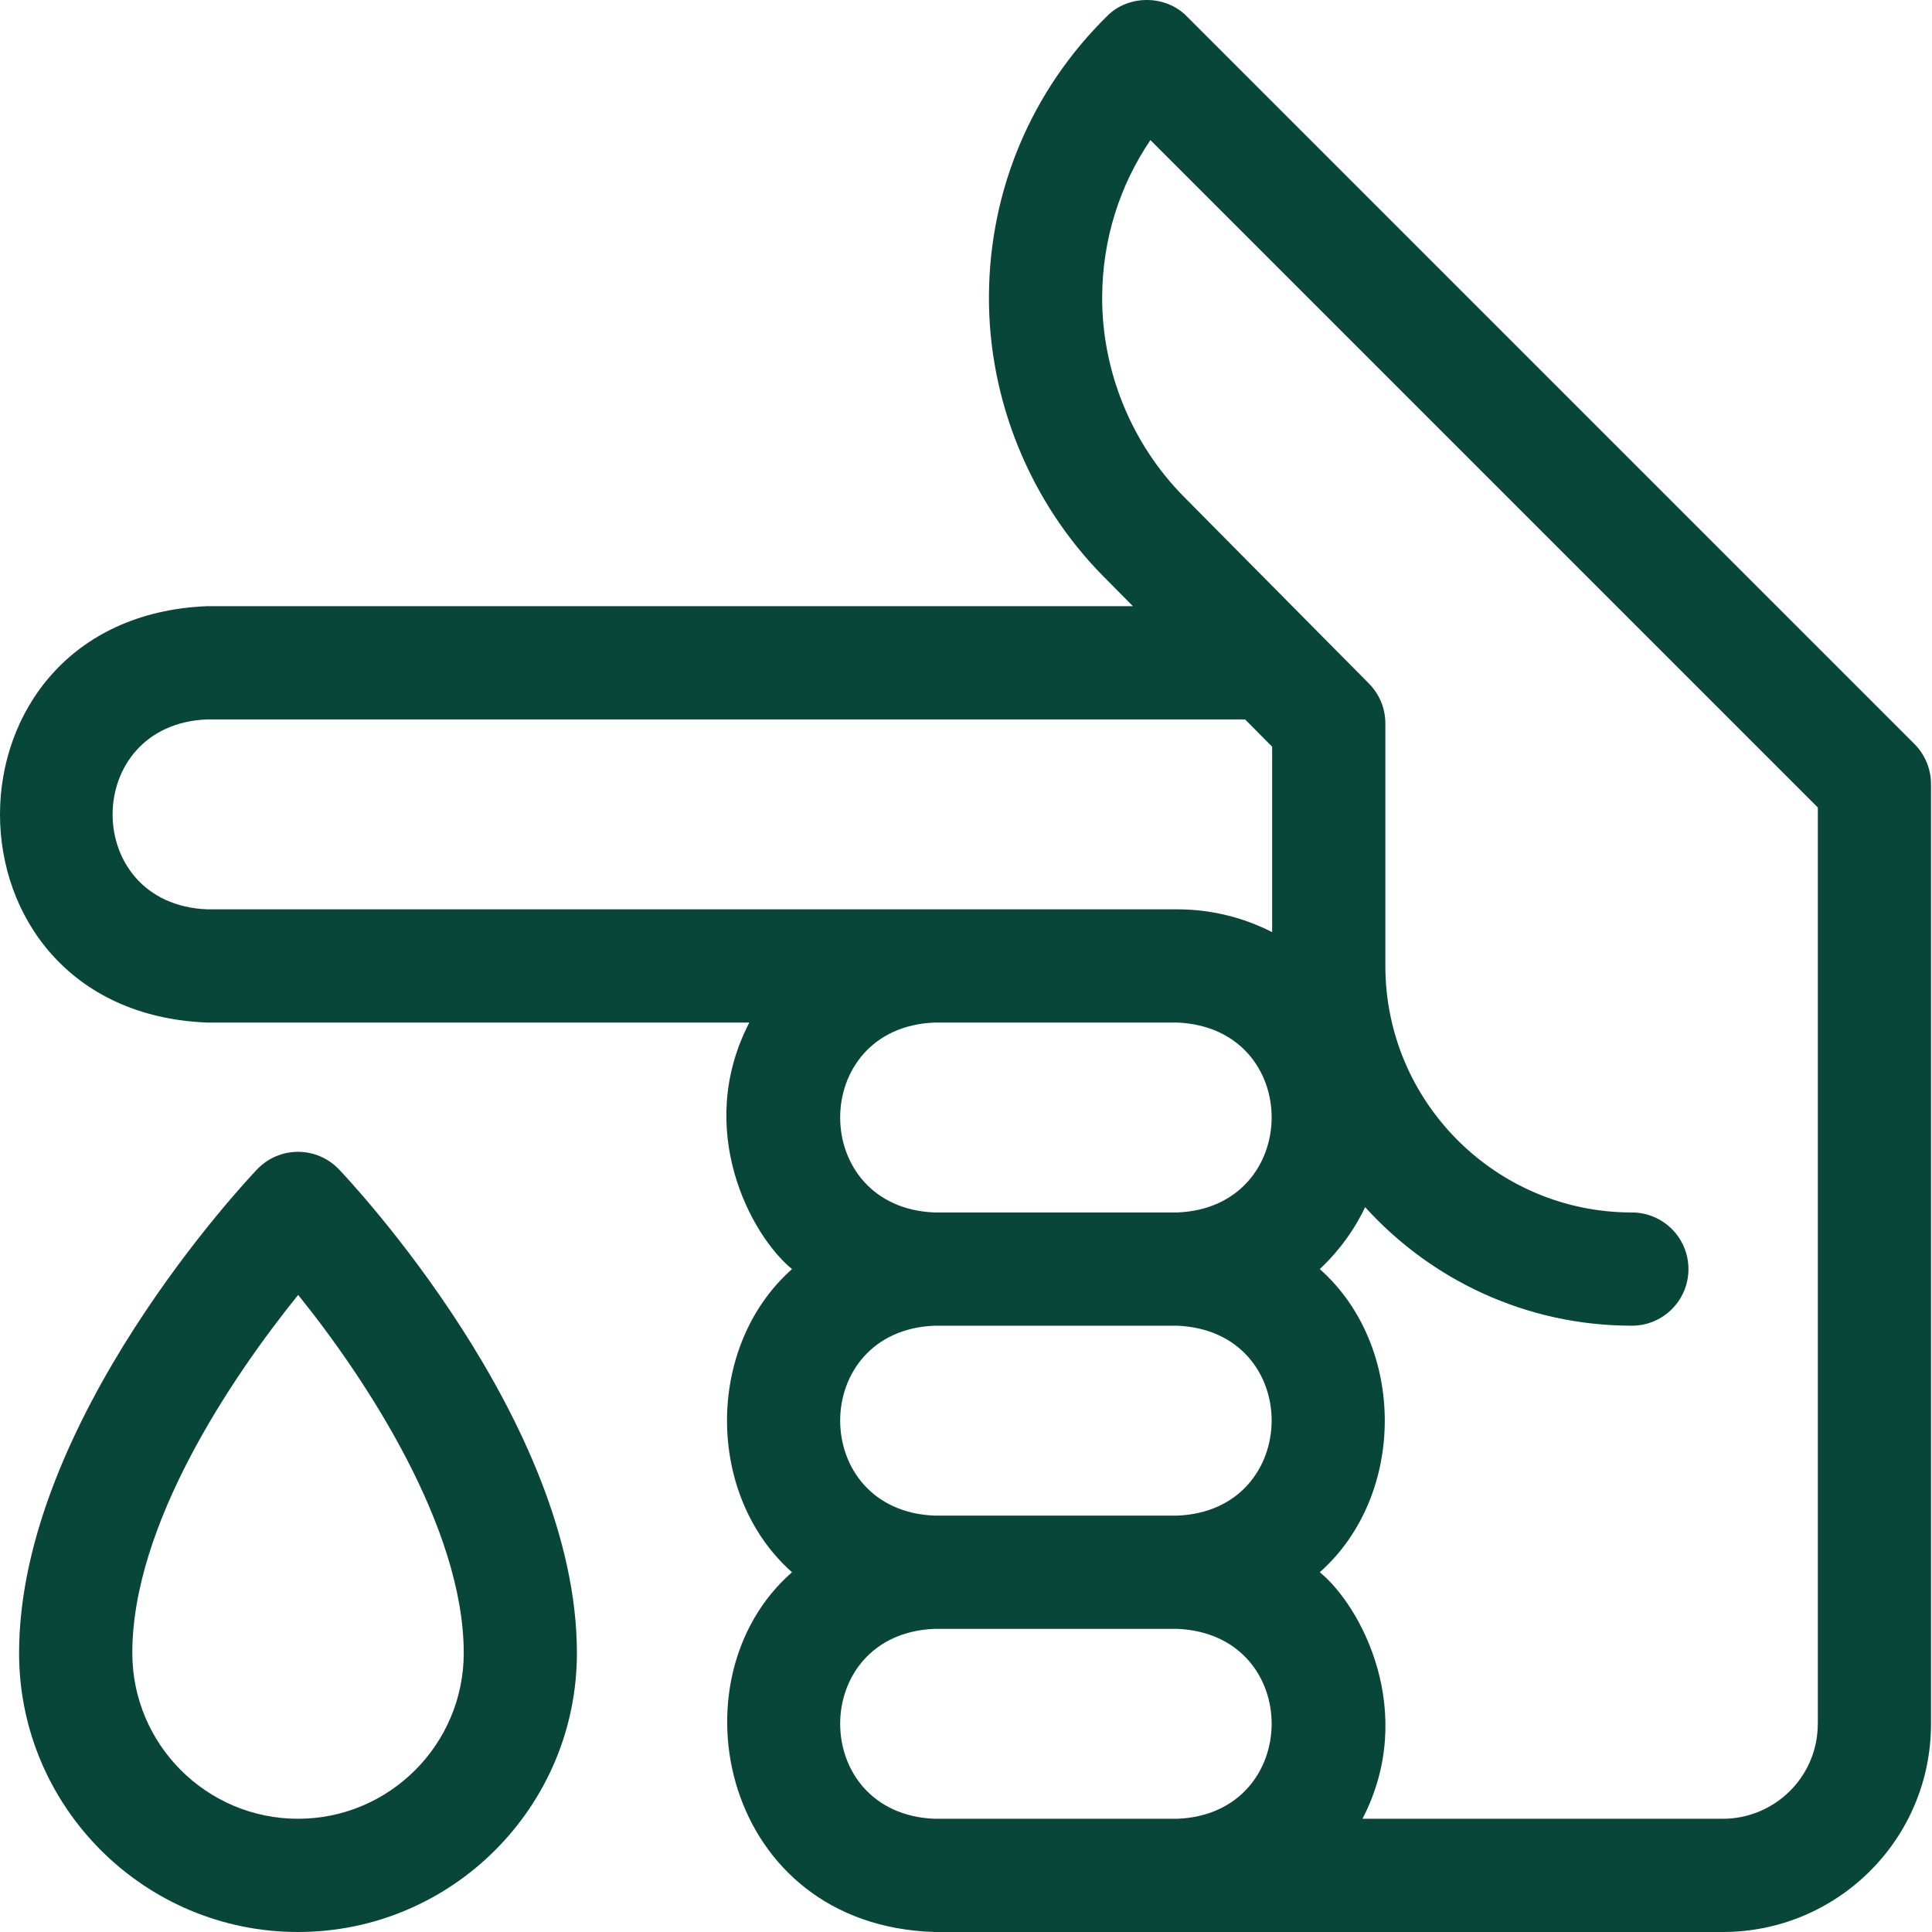 <svg width="33" height="33" viewBox="0 0 33 33" fill="none" xmlns="http://www.w3.org/2000/svg">
<path fill-rule="evenodd" clip-rule="evenodd" d="M4.391 19.974C4.573 19.782 4.826 19.674 5.09 19.674C5.355 19.674 5.607 19.782 5.79 19.974C5.956 20.148 9.854 24.278 9.854 28.235C9.854 30.863 7.717 33 5.09 33C2.463 33 0.326 30.863 0.326 28.235C0.326 24.278 4.225 20.148 4.391 19.974ZM2.26 28.235C2.26 29.796 3.529 31.066 5.09 31.066C6.651 31.066 7.921 29.796 7.921 28.235C7.921 26.091 6.25 23.552 5.093 22.118C3.949 23.534 2.26 26.046 2.26 28.235Z" fill="#08463A"/>
<path fill-rule="evenodd" clip-rule="evenodd" d="M20.273 0.281L32.7 12.708C32.881 12.89 32.983 13.136 32.983 13.392V29.444C32.983 31.426 31.374 33 29.427 33H15.964C12.345 32.891 11.434 28.687 13.528 26.855C12.053 25.548 12.043 22.996 13.528 21.677C12.819 21.096 11.856 19.285 12.799 17.466H3.537C-1.18 17.279 -1.178 10.544 3.537 10.354H19.351L18.848 9.846C17.593 8.578 16.88 6.829 16.892 5.047C16.904 3.239 17.62 1.544 18.91 0.275C19.272 -0.094 19.915 -0.091 20.273 0.281ZM15.964 31.066H20.107C22.25 30.984 22.267 27.911 20.107 27.822H15.964C13.813 27.905 13.813 30.982 15.964 31.066ZM20.107 25.888H15.964C13.813 25.804 13.813 22.727 15.964 22.644H20.107C22.267 22.733 22.25 25.805 20.107 25.888ZM15.964 20.71H20.107C22.25 20.628 22.267 17.555 20.107 17.466H15.964C13.813 17.549 13.813 20.626 15.964 20.71ZM21.729 15.922C21.233 15.668 20.681 15.532 20.107 15.532H3.537C1.383 15.446 1.388 12.374 3.537 12.288H21.267L21.729 12.754V15.922H21.729ZM29.427 31.066C30.308 31.066 31.049 30.354 31.049 29.444H31.05V13.793L19.65 2.393C19.12 3.174 18.832 4.094 18.826 5.06C18.817 6.332 19.326 7.58 20.222 8.485L23.383 11.676C23.562 11.857 23.663 12.102 23.663 12.356V16.5C23.663 18.821 25.551 20.71 27.873 20.71C28.407 20.71 28.84 21.143 28.84 21.677C28.84 22.211 28.408 22.644 27.874 22.644C26.069 22.644 24.443 21.862 23.318 20.619C23.062 21.154 22.735 21.496 22.543 21.677C24.018 22.984 24.028 25.536 22.543 26.855C23.253 27.436 24.215 29.247 23.272 31.066H29.427Z" fill="#08463A"/>
</svg>
